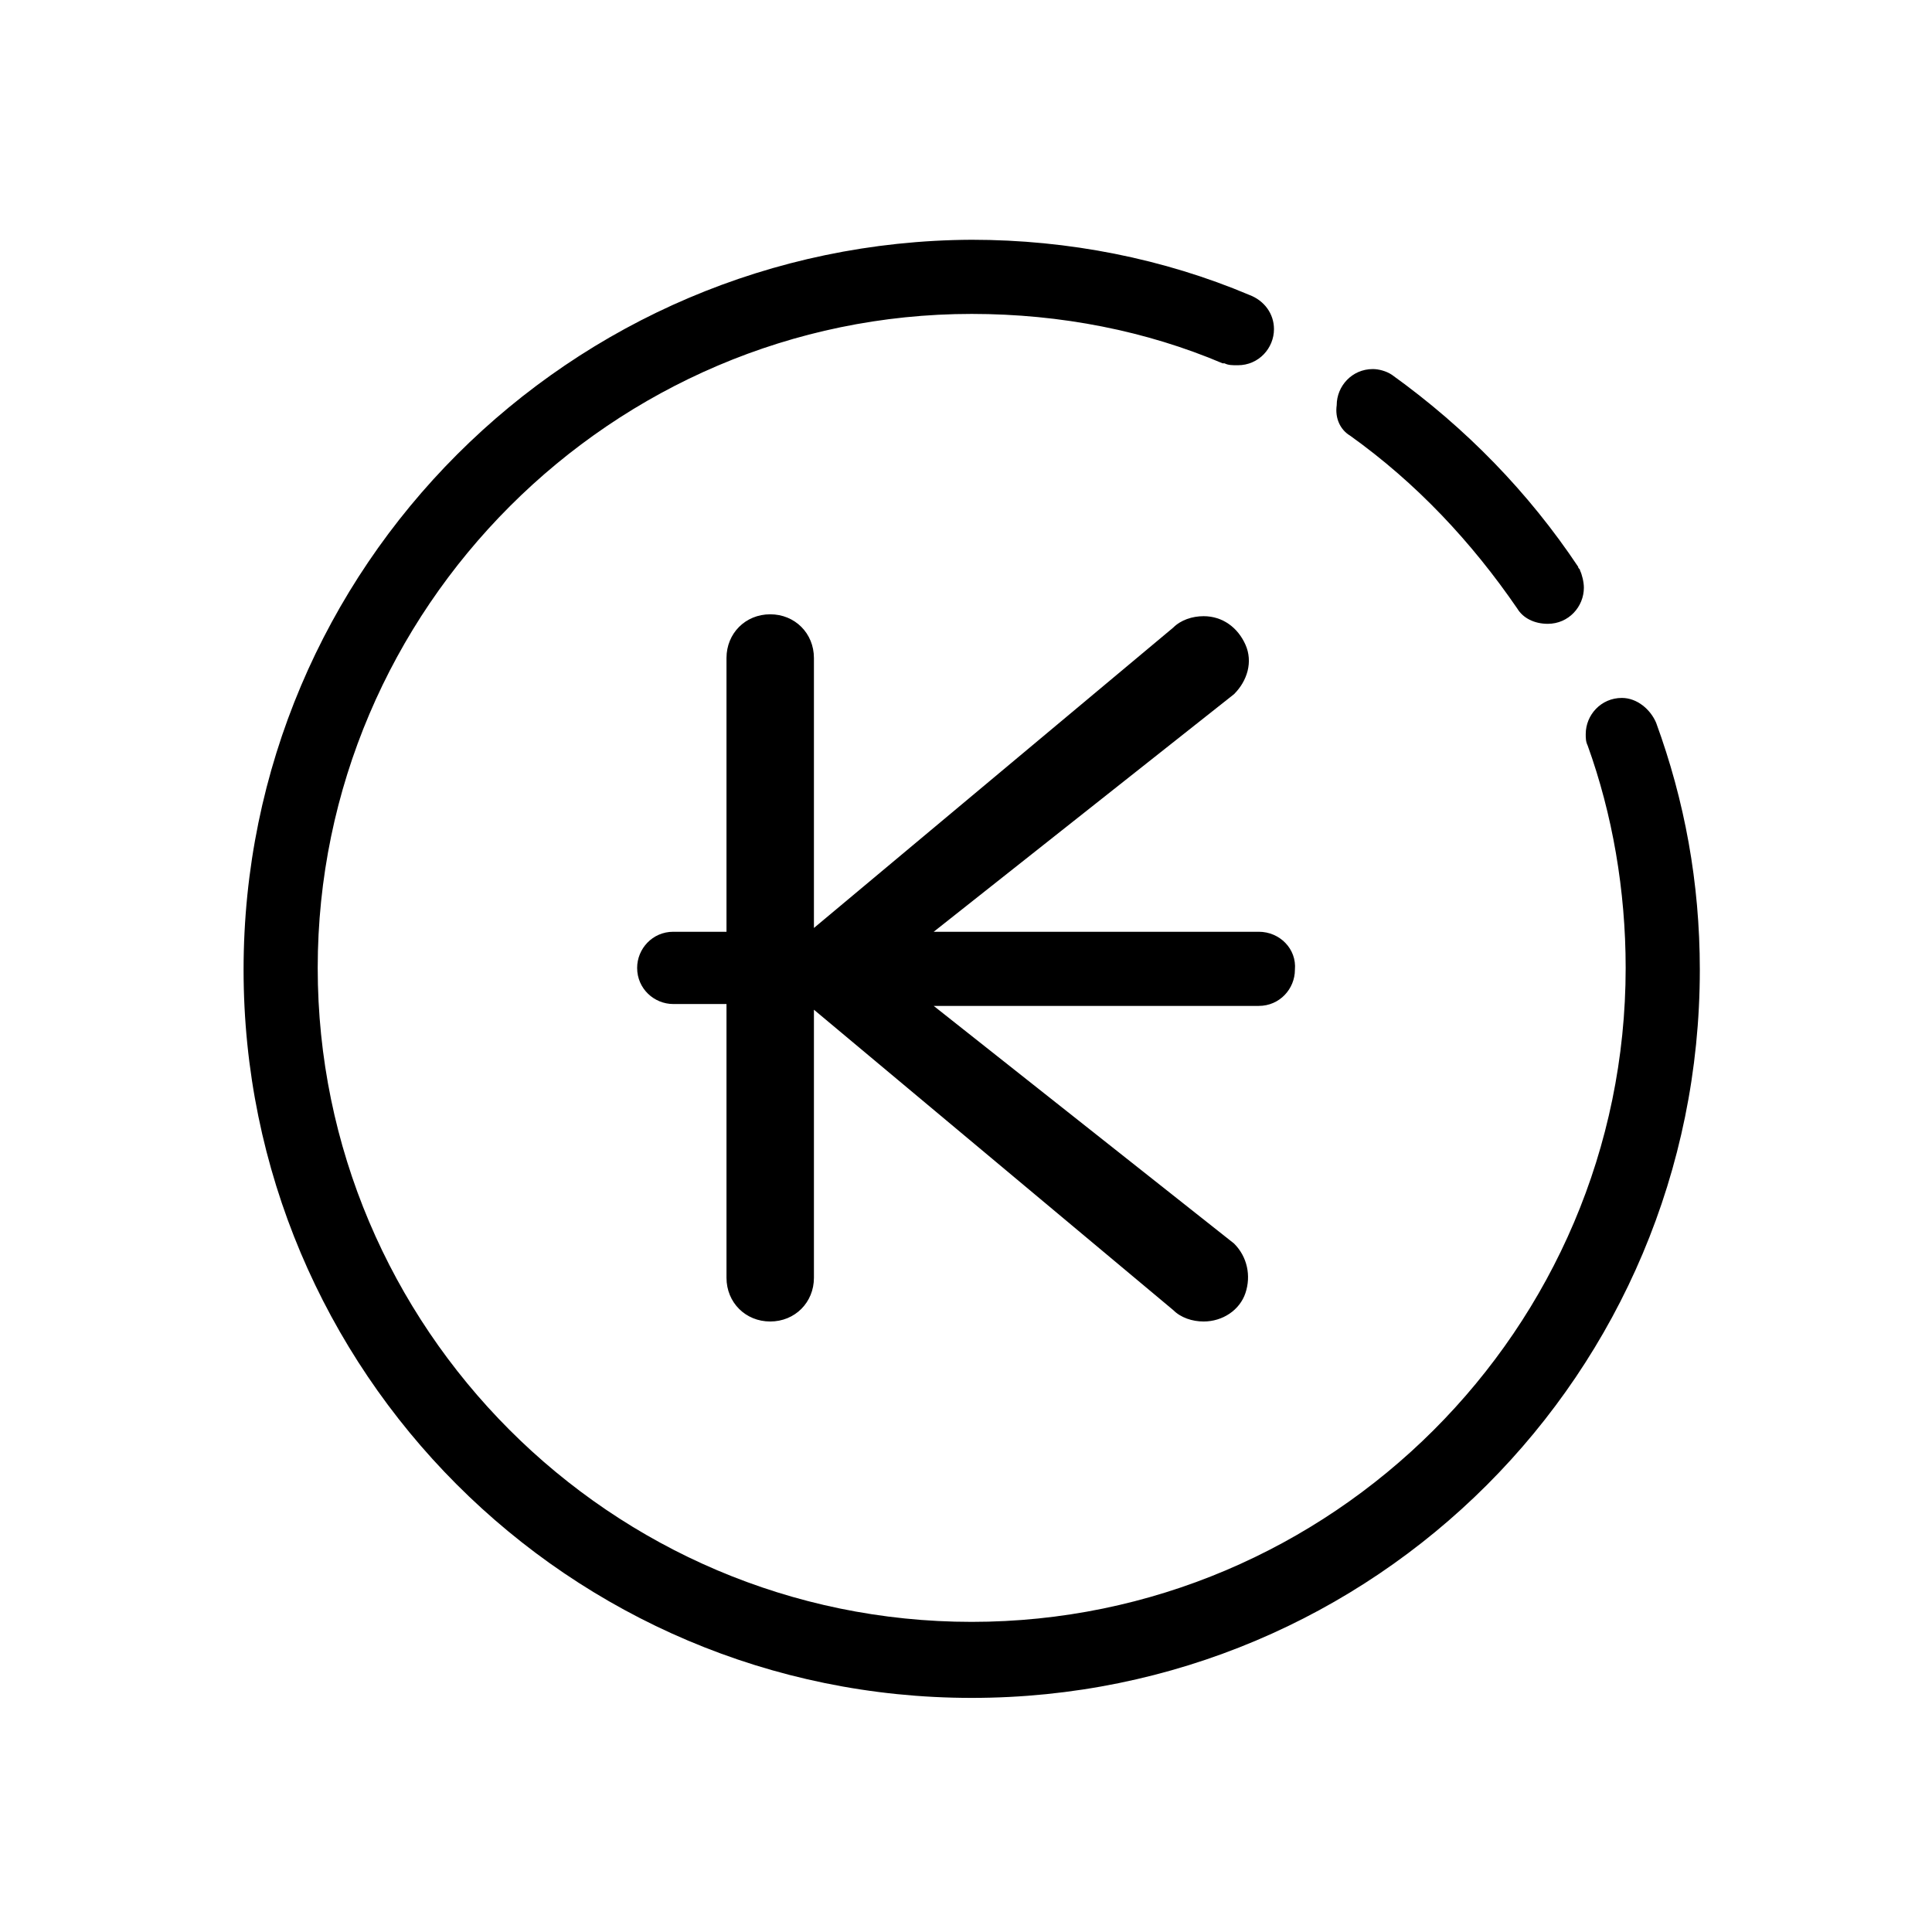<?xml version="1.0" encoding="UTF-8"?>
<!-- Uploaded to: ICON Repo, www.svgrepo.com, Generator: ICON Repo Mixer Tools -->
<svg fill="#000000" width="800px" height="800px" version="1.1" viewBox="144 144 512 512" xmlns="http://www.w3.org/2000/svg">
 <g>
  <path d="m477.59 390.93h-86.152l79.602-62.977c3.527-3.527 5.039-8.566 3.023-13.098-2.016-4.535-6.047-7.559-11.082-7.559-3.023 0-6.047 1.008-8.062 3.023l-95.219 79.602v-71.539c0-6.551-5.039-11.586-11.586-11.586-6.551 0-11.586 5.039-11.586 11.586v72.547h-14.105c-5.543 0-9.574 4.535-9.574 9.574 0 5.543 4.535 9.574 9.574 9.574h14.105v72.547c0 6.551 5.039 11.586 11.586 11.586 6.551 0 11.586-5.039 11.586-11.586v-71.039l95.219 79.602c2.016 2.016 5.039 3.023 8.062 3.023 5.039 0 9.574-3.023 11.082-7.559 1.512-4.535 0.504-9.574-3.023-13.098l-79.602-62.977h86.152c5.543 0 9.574-4.535 9.574-9.574 0.5-5.539-4.031-10.074-9.574-10.074z"/>
  <path d="m501.77 259.44c17.633 12.594 32.242 28.215 44.336 45.848 1.512 2.519 4.535 4.031 8.062 4.031 5.543 0 9.574-4.535 9.574-9.574 0-1.512-0.504-3.527-1.008-4.535 0-0.504-0.504-0.504-0.504-1.008-13.098-19.648-29.727-36.777-49.375-50.883-1.512-1.008-3.527-1.512-5.039-1.512-5.543 0-9.574 4.535-9.574 9.574-0.504 3.523 1.008 6.547 3.527 8.059z"/>
  <path d="m582.88 335.51c-1.512-3.527-5.039-6.551-9.07-6.551-5.543 0-9.574 4.535-9.574 9.574 0 1.008 0 2.016 0.504 3.023 6.551 18.137 10.078 38.289 10.078 58.945 0 95.723-78.09 173.31-173.31 173.31-95.723 0-173.31-78.09-173.31-173.31s78.09-173.31 173.31-173.31c23.68 0 46.352 4.535 66.504 13.098h0.504c1.008 0.504 2.016 0.504 3.527 0.504 5.543 0 9.574-4.535 9.574-9.574 0-4.031-2.519-7.559-6.551-9.07-22.672-9.574-47.863-14.609-73.555-14.609-106.31 0.504-192.96 86.656-192.96 193.46 0 106.3 86.152 192.96 192.96 192.96 106.81 0 192.96-86.152 192.96-192.96-0.004-23.176-4.035-44.84-11.59-65.496z"/>
 </g>
</svg>